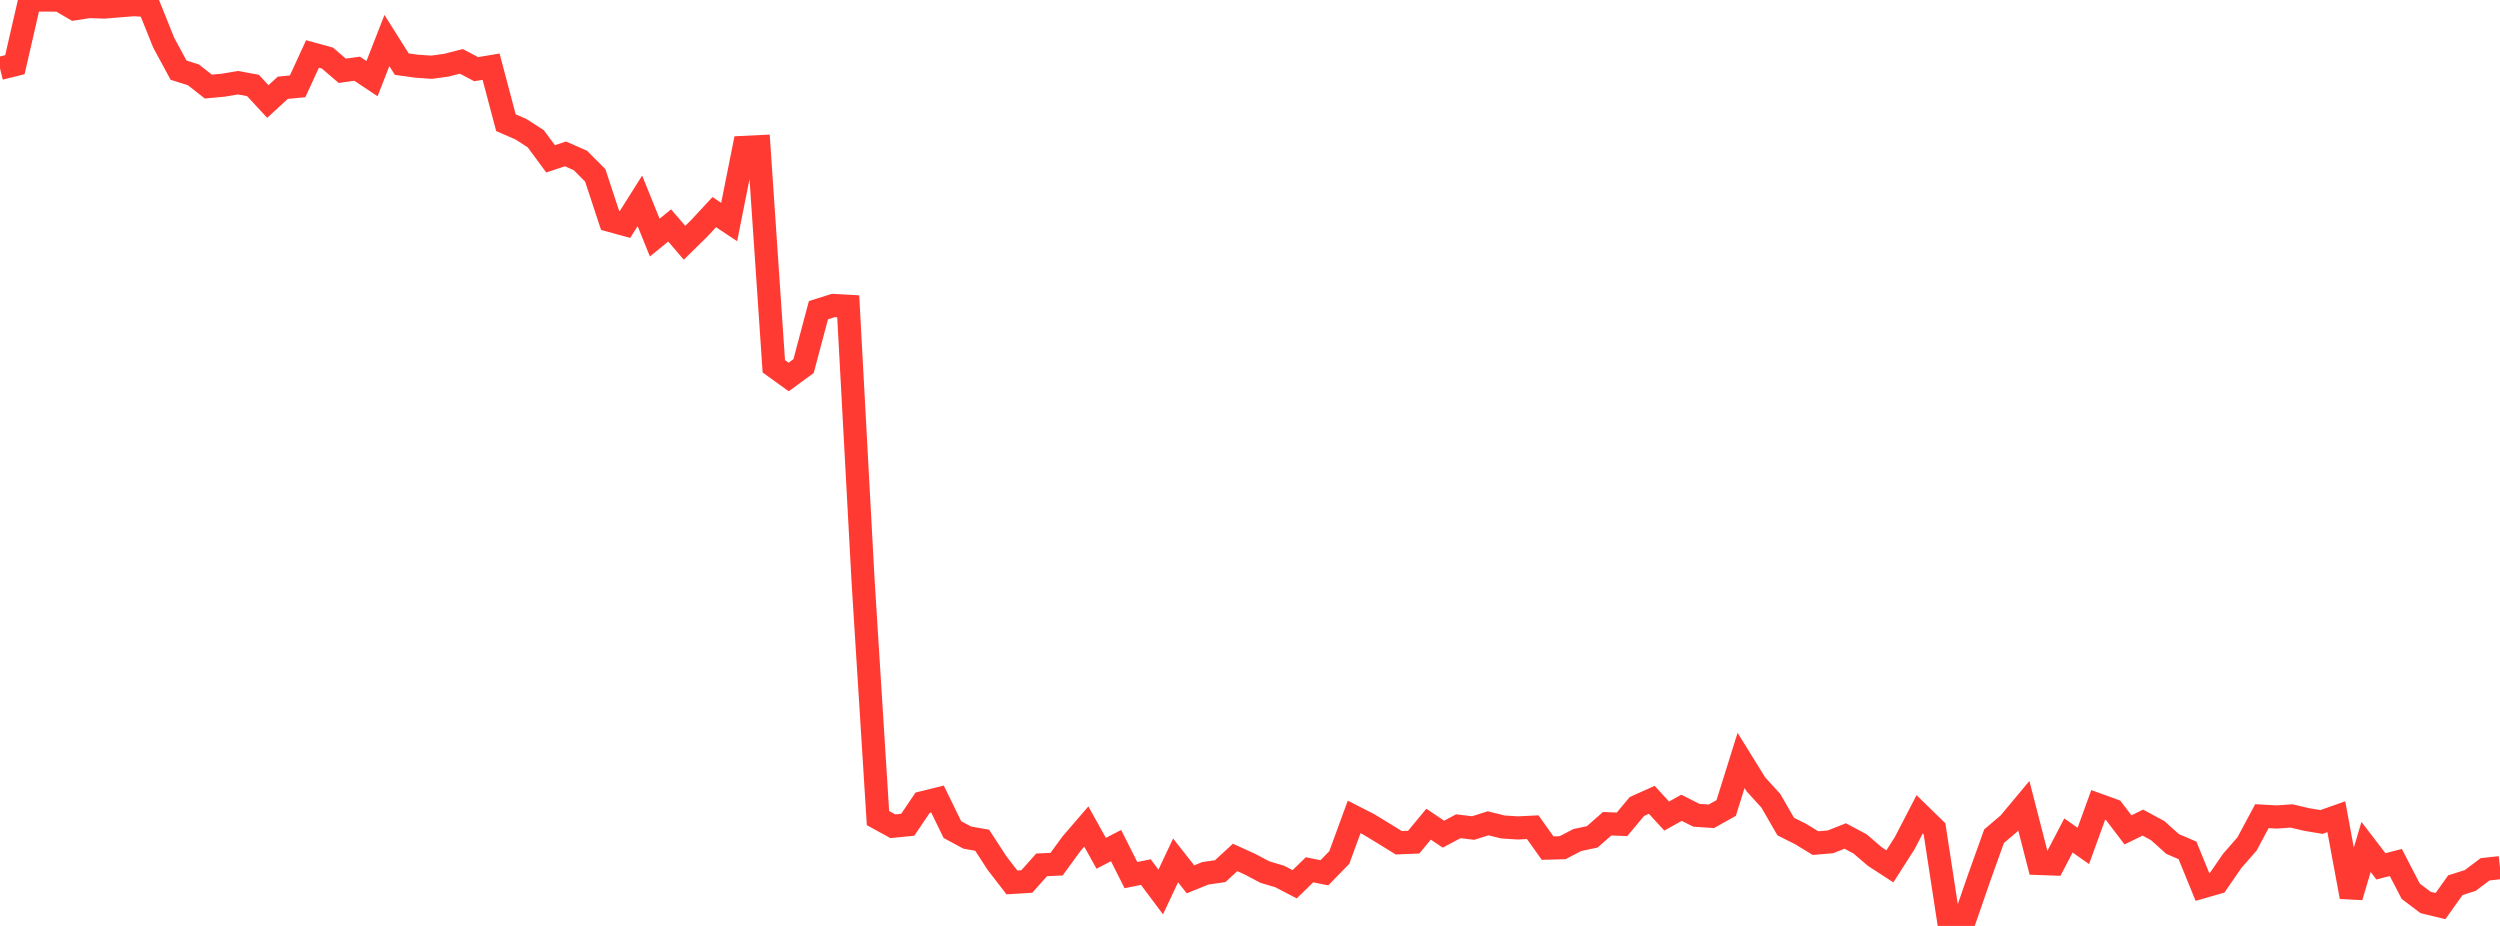 <?xml version="1.0" standalone="no"?>
<!DOCTYPE svg PUBLIC "-//W3C//DTD SVG 1.1//EN" "http://www.w3.org/Graphics/SVG/1.1/DTD/svg11.dtd">

<svg width="135" height="50" viewBox="0 0 135 50" preserveAspectRatio="none" 
  xmlns="http://www.w3.org/2000/svg"
  xmlns:xlink="http://www.w3.org/1999/xlink">


<polyline points="0.0, 3.692 0.804, 3.494 1.607, 0 2.411, 0.0 3.214, 0.006 4.018, 0.476 4.821, 0.352 5.625, 0.381 6.429, 0.314 7.232, 0.25 8.036, 0.304 8.839, 2.303 9.643, 3.789 10.446, 4.043 11.25, 4.675 12.054, 4.6 12.857, 4.466 13.661, 4.615 14.464, 5.482 15.268, 4.741 16.071, 4.662 16.875, 2.914 17.679, 3.135 18.482, 3.822 19.286, 3.711 20.089, 4.247 20.893, 2.188 21.696, 3.463 22.5, 3.575 23.304, 3.63 24.107, 3.52 24.911, 3.313 25.714, 3.735 26.518, 3.601 27.321, 6.626 28.125, 6.975 28.929, 7.491 29.732, 8.578 30.536, 8.31 31.339, 8.664 32.143, 9.469 32.946, 11.902 33.75, 12.122 34.554, 10.846 35.357, 12.83 36.161, 12.174 36.964, 13.11 37.768, 12.32 38.571, 11.455 39.375, 11.989 40.179, 7.96 40.982, 7.921 41.786, 19.779 42.589, 20.358 43.393, 19.769 44.196, 16.75 45.0, 16.496 45.804, 16.541 46.607, 31.381 47.411, 44.177 48.214, 44.617 49.018, 44.537 49.821, 43.347 50.625, 43.148 51.429, 44.797 52.232, 45.23 53.036, 45.372 53.839, 46.606 54.643, 47.65 55.446, 47.602 56.25, 46.701 57.054, 46.665 57.857, 45.566 58.661, 44.632 59.464, 46.078 60.268, 45.663 61.071, 47.257 61.875, 47.093 62.679, 48.167 63.482, 46.461 64.286, 47.484 65.089, 47.159 65.893, 47.041 66.696, 46.301 67.5, 46.667 68.304, 47.092 69.107, 47.332 69.911, 47.751 70.714, 46.969 71.518, 47.13 72.321, 46.306 73.125, 44.113 73.929, 44.524 74.732, 45.015 75.536, 45.51 76.339, 45.477 77.143, 44.505 77.946, 45.045 78.75, 44.617 79.554, 44.713 80.357, 44.458 81.161, 44.657 81.964, 44.708 82.768, 44.669 83.571, 45.797 84.375, 45.777 85.179, 45.36 85.982, 45.19 86.786, 44.482 87.589, 44.513 88.393, 43.551 89.196, 43.19 90.0, 44.066 90.804, 43.621 91.607, 44.026 92.411, 44.08 93.214, 43.632 94.018, 41.063 94.821, 42.359 95.625, 43.24 96.429, 44.634 97.232, 45.037 98.036, 45.527 98.839, 45.461 99.643, 45.143 100.446, 45.573 101.25, 46.261 102.054, 46.782 102.857, 45.525 103.661, 43.974 104.464, 44.757 105.268, 50.0 106.071, 49.723 106.875, 47.399 107.679, 45.156 108.482, 44.472 109.286, 43.508 110.089, 46.626 110.893, 46.655 111.696, 45.115 112.5, 45.679 113.304, 43.464 114.107, 43.755 114.911, 44.813 115.714, 44.42 116.518, 44.855 117.321, 45.576 118.125, 45.92 118.929, 47.891 119.732, 47.661 120.536, 46.492 121.339, 45.574 122.143, 44.072 122.946, 44.117 123.75, 44.062 124.554, 44.252 125.357, 44.387 126.161, 44.103 126.964, 48.431 127.768, 45.735 128.571, 46.784 129.375, 46.574 130.179, 48.128 130.982, 48.733 131.786, 48.929 132.589, 47.802 133.393, 47.545 134.196, 46.942 135.0, 46.854" fill="none" stroke="#ff3a33" stroke-width="1.25"/>

</svg>
